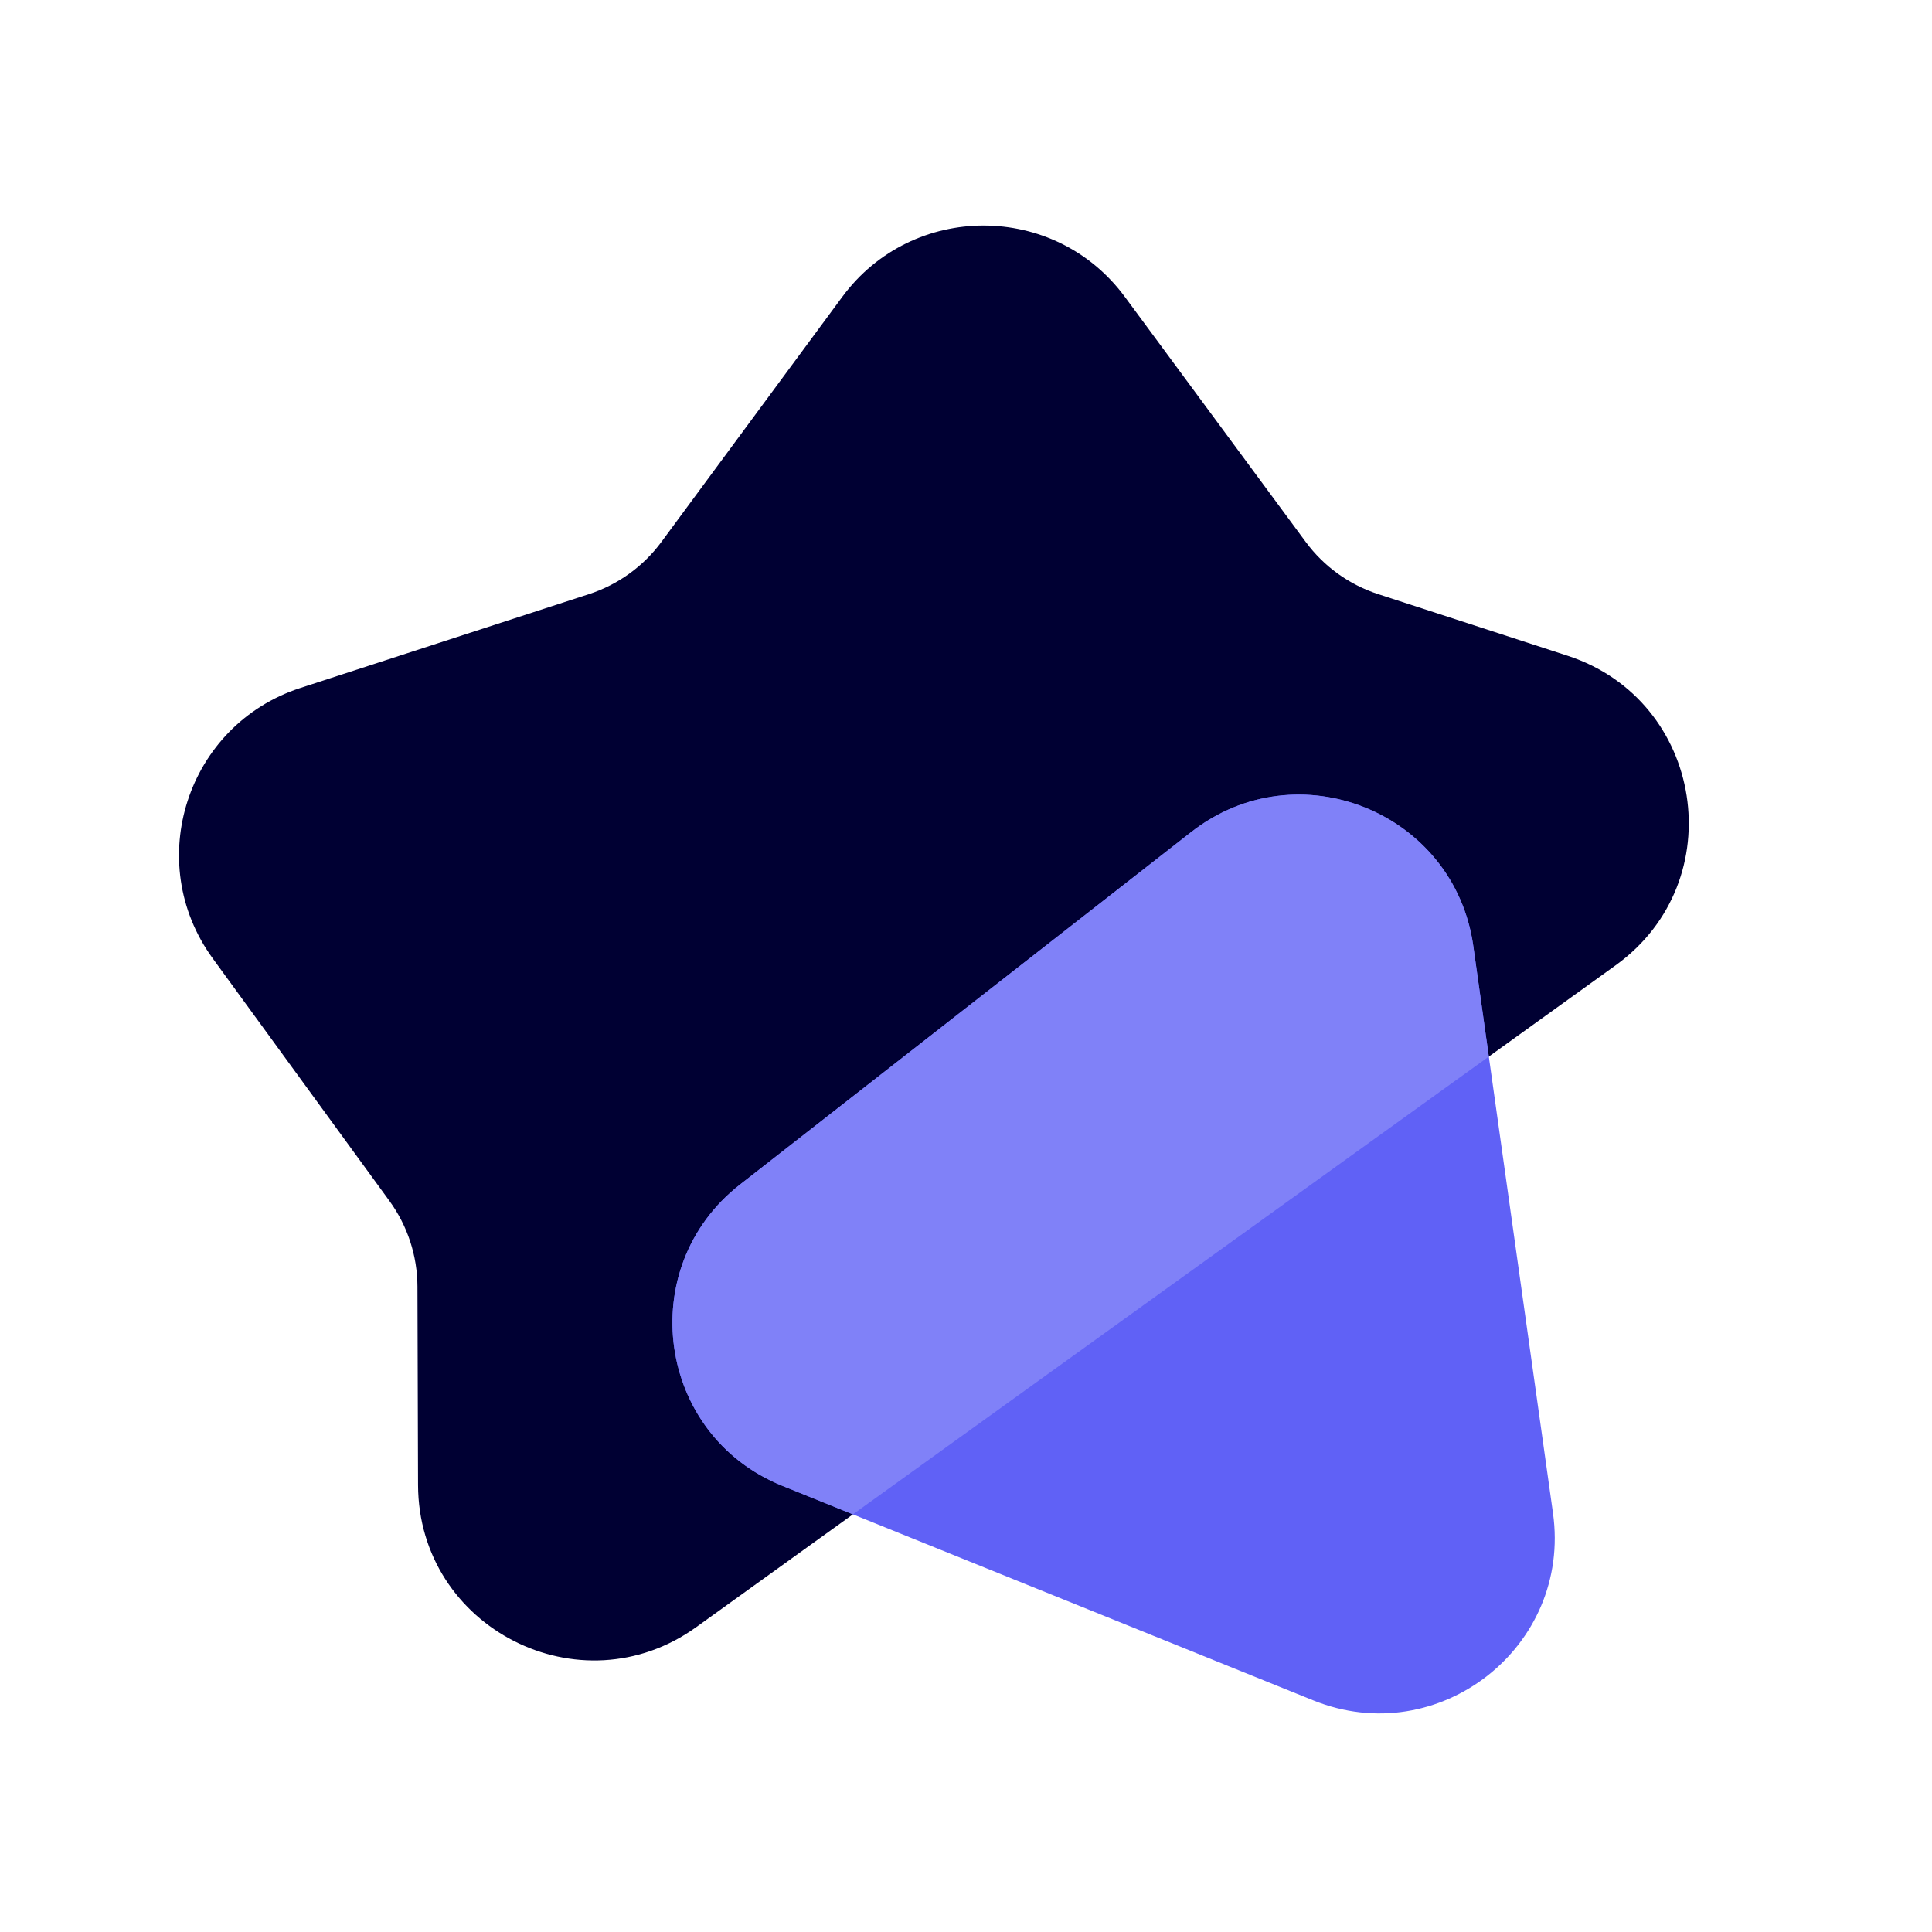 <?xml version="1.0" encoding="UTF-8"?><svg width="55" height="55" viewBox="0 0 55 55" fill="none" xmlns="http://www.w3.org/2000/svg">
<g clip-path="url(#clip0_66_7677)">
<path d="M23.977 8.452C25.975 5.744 30.025 5.744 32.023 8.452L37.171 15.427C37.686 16.125 38.406 16.644 39.231 16.913L44.621 18.666C48.515 19.932 49.319 25.086 45.995 27.479L19.823 46.319C16.521 48.696 11.914 46.345 11.901 42.277L11.884 36.623C11.881 35.748 11.602 34.895 11.086 34.187L6.057 27.285C4.056 24.537 5.319 20.637 8.552 19.585L16.769 16.913C17.594 16.644 18.314 16.125 18.829 15.427L23.977 8.452Z" fill="#000033"/>
<path d="M44.21 43.074C44.746 46.885 40.954 49.847 37.386 48.406L22.27 42.298C18.701 40.857 18.032 36.092 21.065 33.722L33.911 23.686C36.944 21.316 41.405 23.118 41.941 26.93L44.21 43.074Z" fill="#6061F6"/>
<path d="M42.384 30.078L24.28 43.111L22.27 42.298C18.702 40.857 18.032 36.092 21.065 33.722L33.912 23.686C36.945 21.316 41.406 23.118 41.942 26.93L42.384 30.078Z" fill="#8081F8"/>
</g>
<defs>
<clipPath id="clip0_66_7677">
<rect width="55" height="55" fill="white"/>
</clipPath>
</defs>
</svg>
